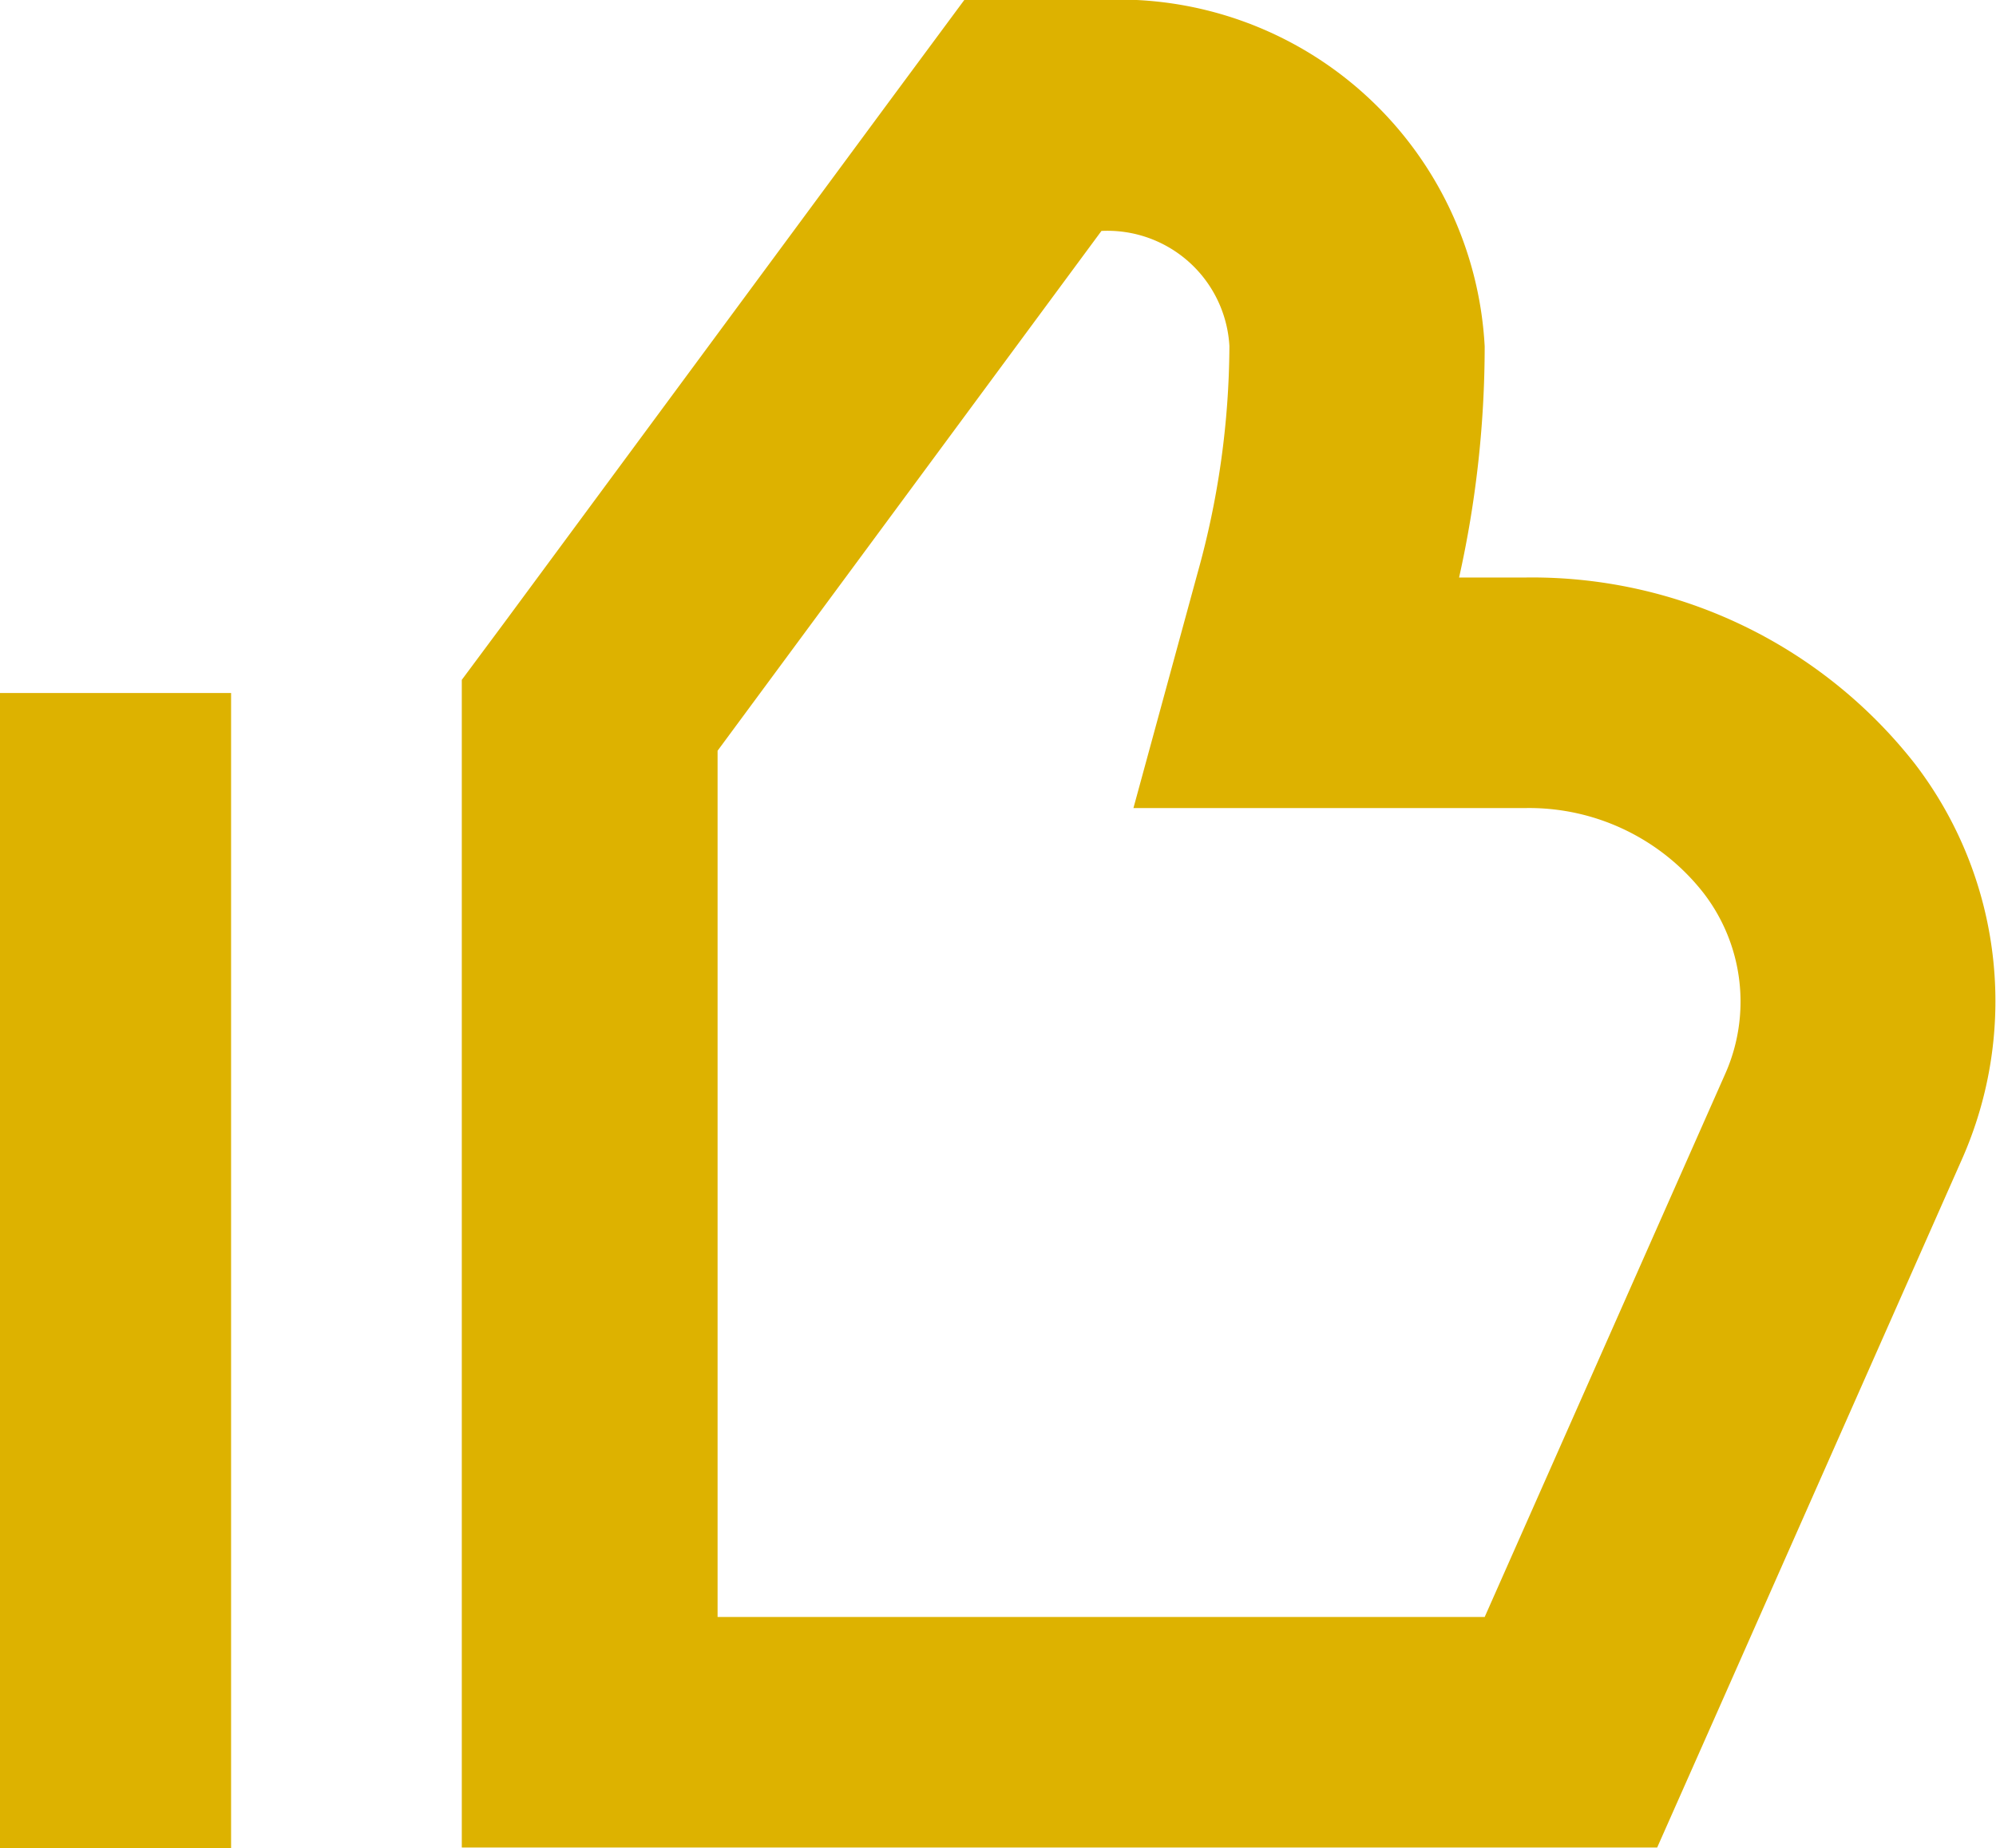 <svg xmlns="http://www.w3.org/2000/svg" width="15.599" height="14.445"><path d="M11.924 4.514h-.521a8.3 8.3 0 00.2-1.806 2.864 2.864 0 00-3-2.708H7.536l-.592.8-3 4.063-.335.451v9.127h9.342l.5-1.128 1.878-4.243a3.05 3.05 0 00-.364-3.1 3.8 3.8 0 00-3.041-1.456zM13.48 8.4l-1.877 4.239H5.608V5.868l3-4.063a.955.955 0 011 .9 6.678 6.678 0 01-.25 1.778l-.5 1.833h3.069a1.731 1.731 0 011.387.665A1.391 1.391 0 0113.48 8.4zM0 5.417h1.806v9.028H0z" fill="#ddb200"/></svg>
